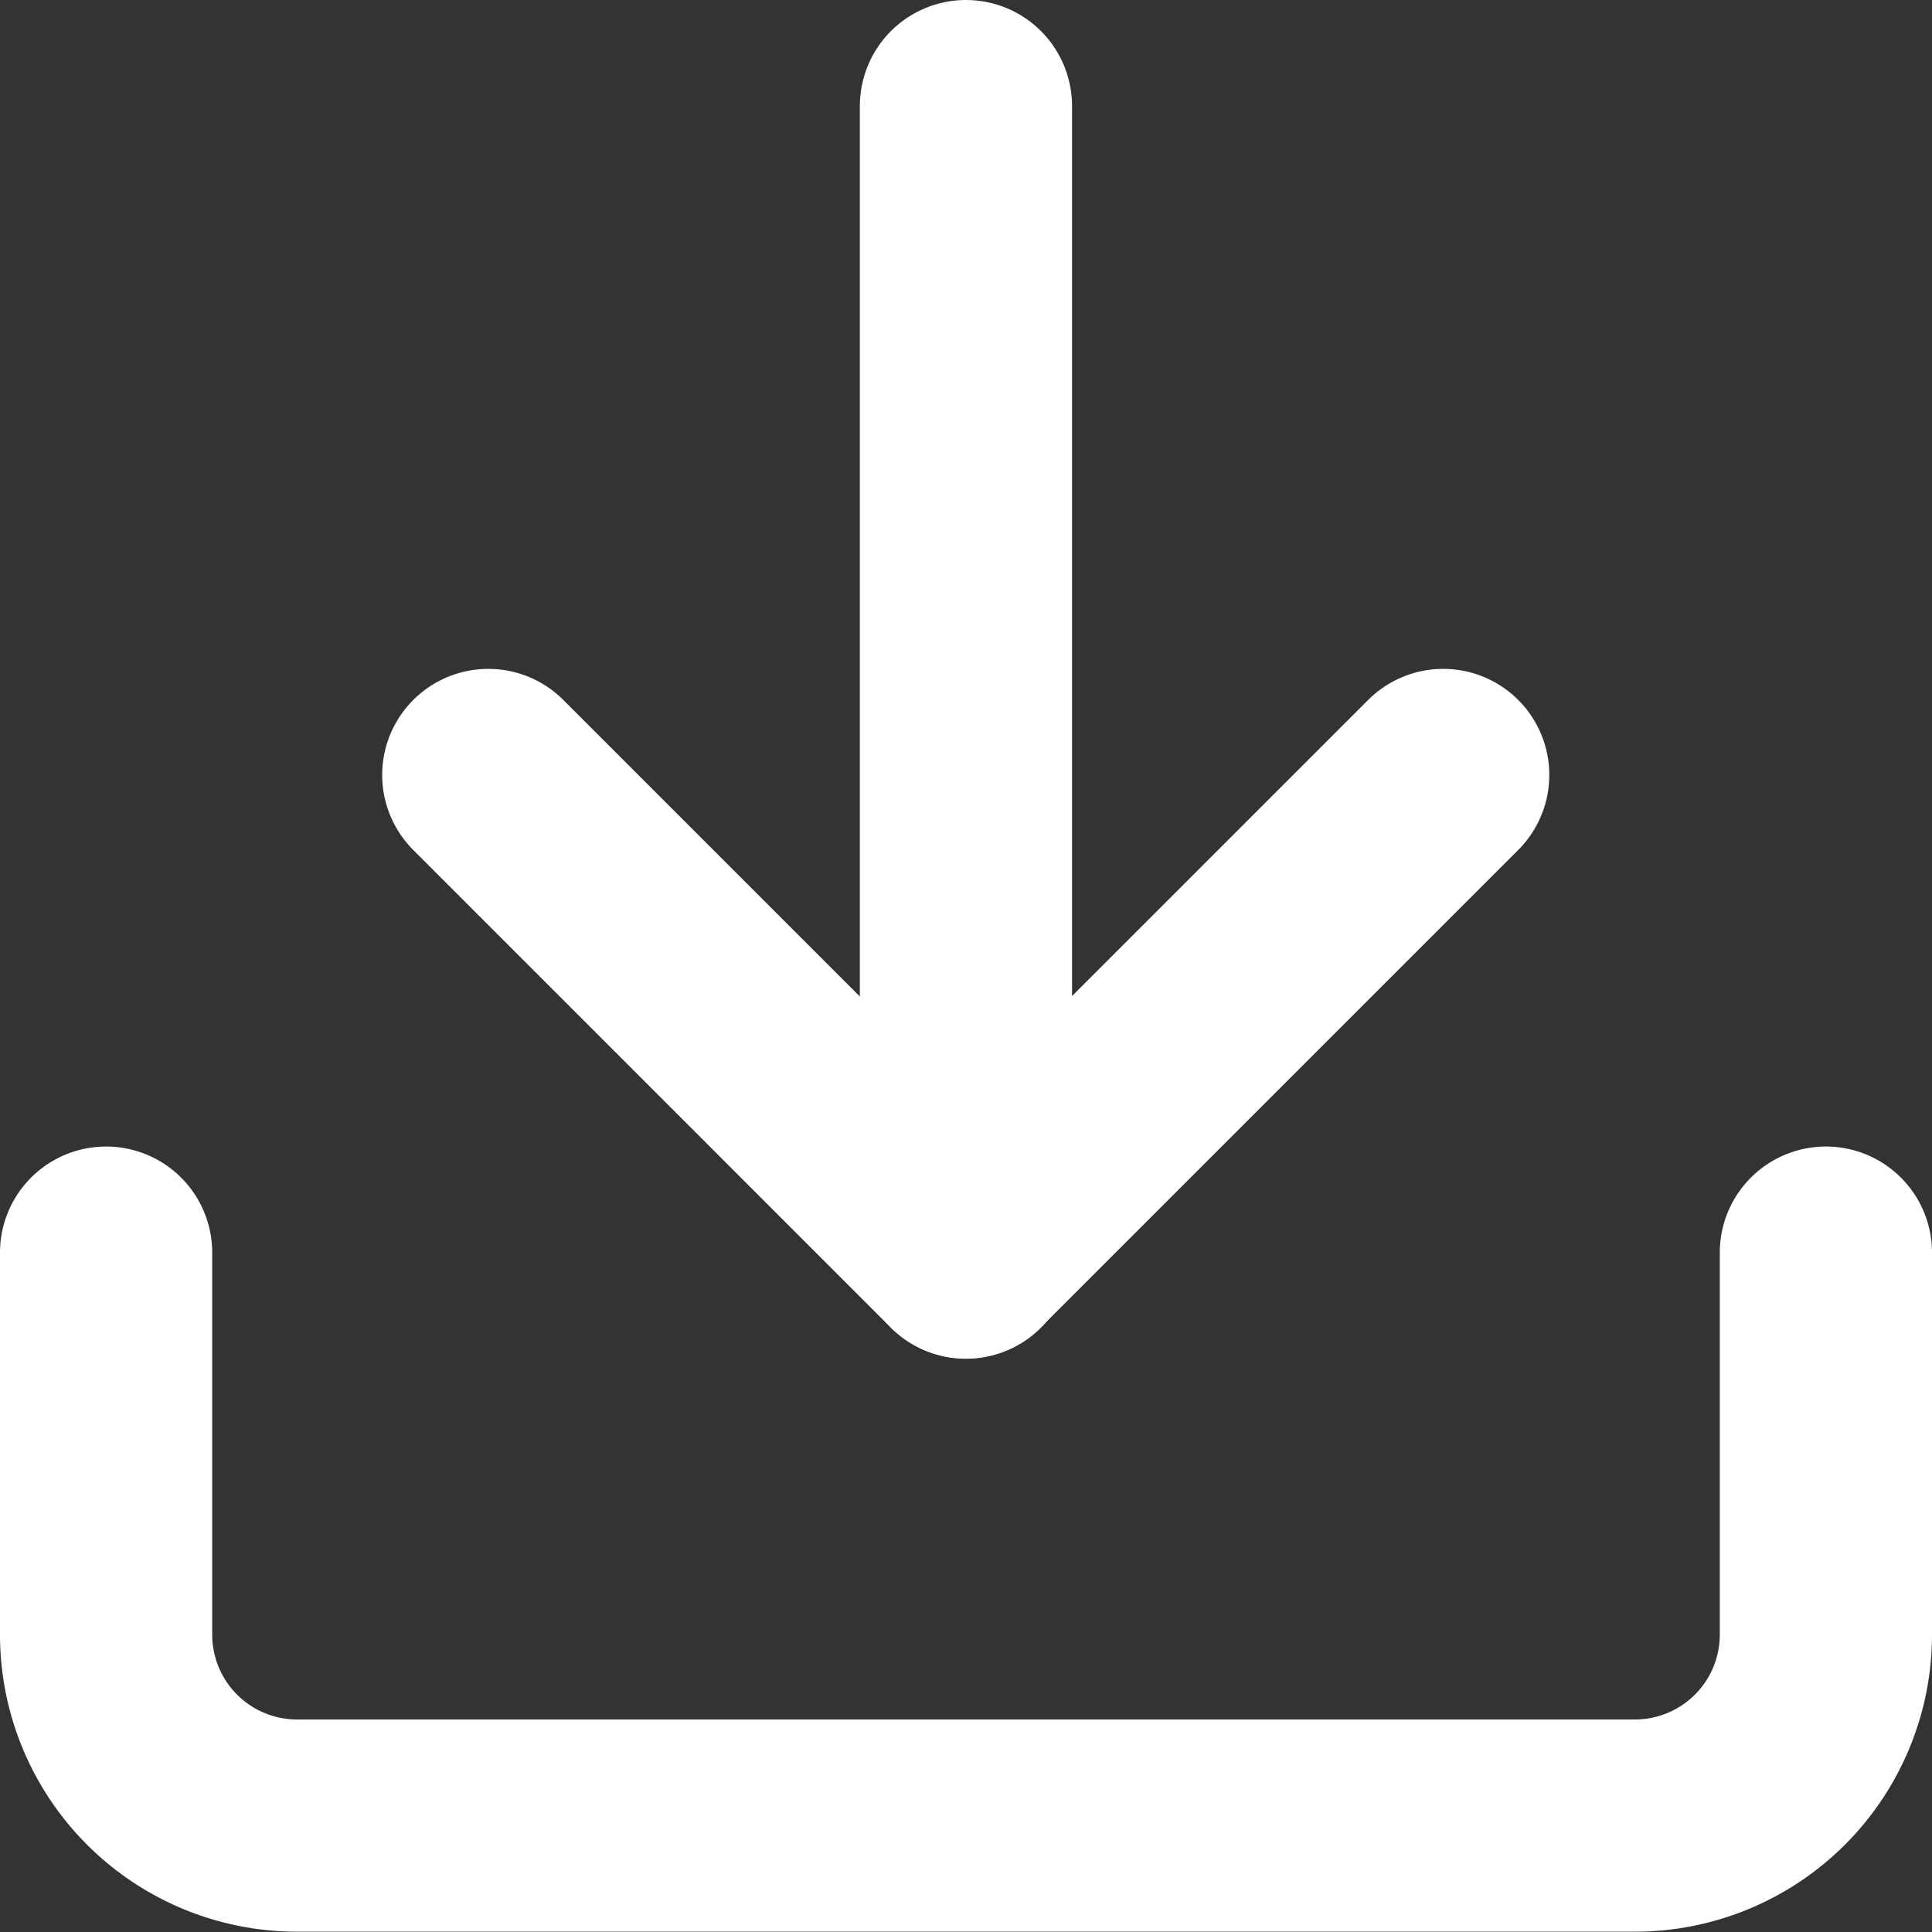 <svg xmlns="http://www.w3.org/2000/svg" width="18.209" height="18.209" viewBox="0 0 18.209 18.209">
  <rect x="0" y="0" width="18.209" height="18.209" fill="#333333" stroke="none"/>
  <g id="Icon_feather-download" data-name="Icon feather-download" transform="translate(-3.5 1)">
    <path id="Path_42341" data-name="Path 42341" d="M20.709,22.5v3.6a1.8,1.8,0,0,1-1.8,1.8H6.3a1.8,1.8,0,0,1-1.8-1.8V22.5" transform="translate(0 -11.694)" fill="none" stroke="#fff" stroke-linecap="round" stroke-linejoin="round" stroke-width="2"/>
    <path id="Path_42342" data-name="Path 42342" d="M10.5,15,15,19.5,19.5,15" transform="translate(-2.398 -8.696)" fill="none" stroke="#fff" stroke-linecap="round" stroke-linejoin="round" stroke-width="2"/>
    <path id="Path_42343" data-name="Path 42343" d="M18,15.306V4.5" transform="translate(-5.396 -4.5)" fill="none" stroke="#fff" stroke-linecap="round" stroke-linejoin="round" stroke-width="2"/>
  </g>
</svg>
